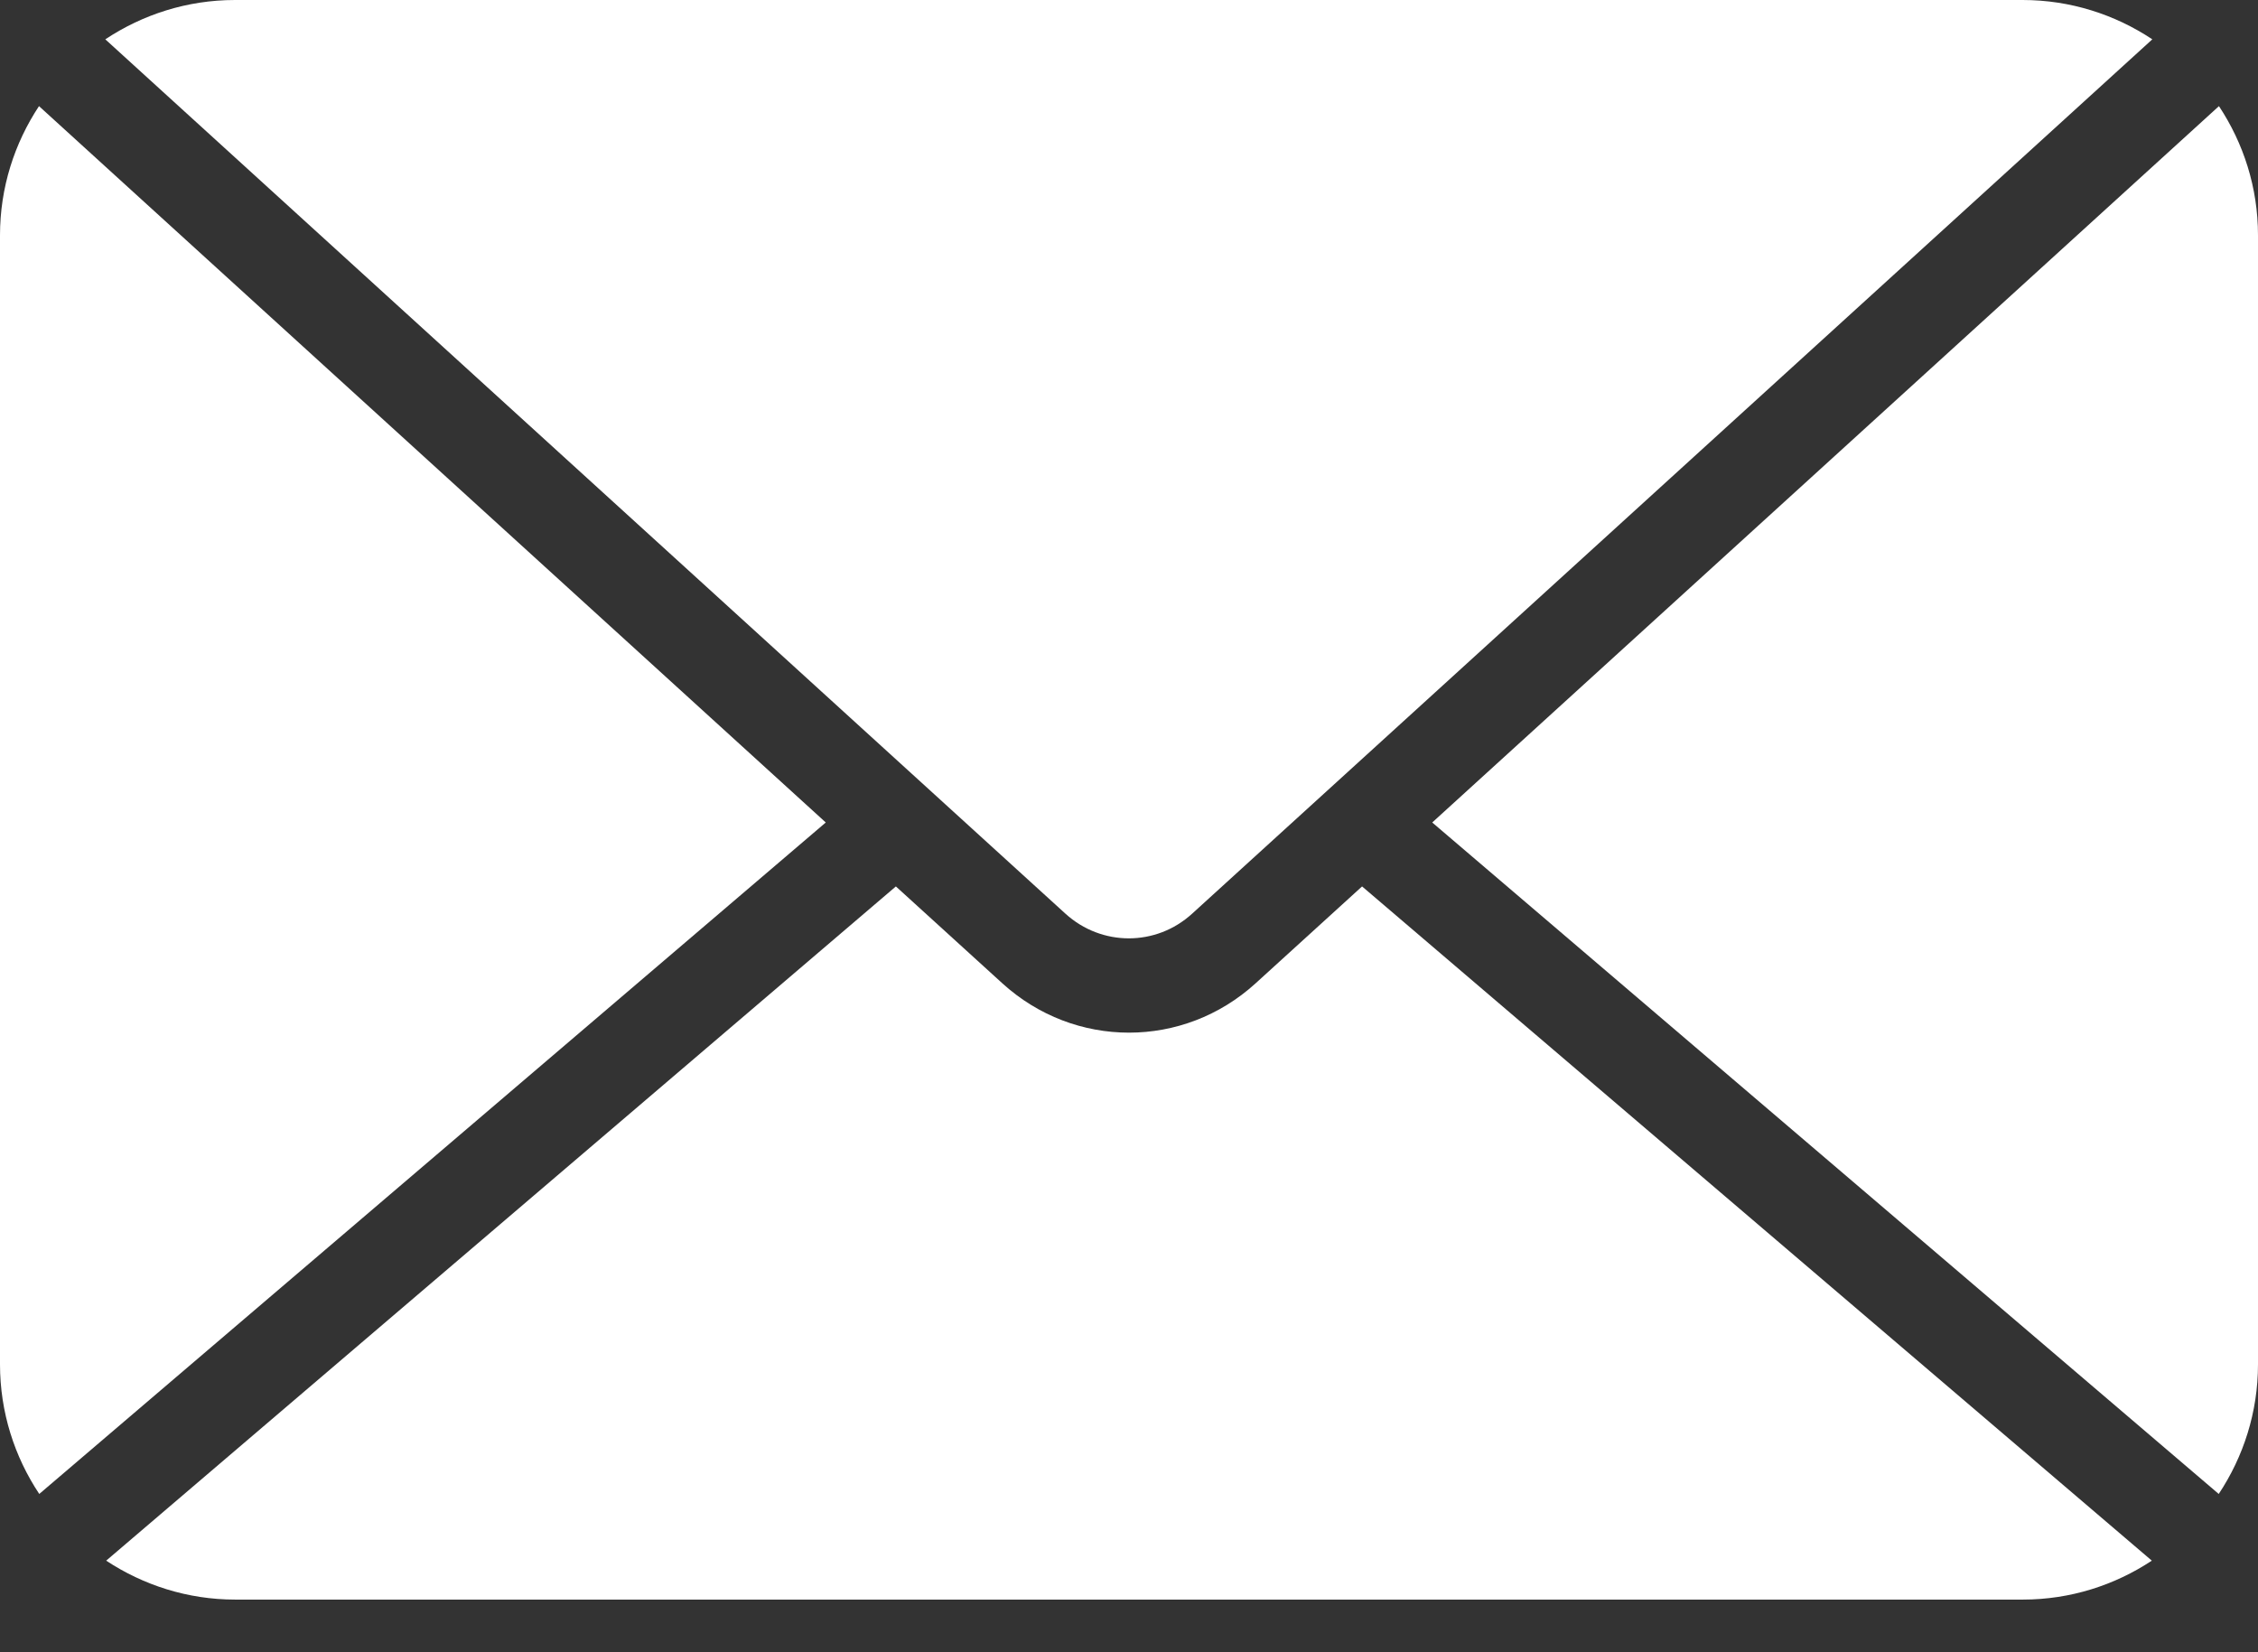 <?xml version="1.0" encoding="UTF-8"?> <svg xmlns="http://www.w3.org/2000/svg" width="41" height="30" viewBox="0 0 41 30" fill="none"><rect x="0" y="0" width="41" height="30" fill="#333333" stroke="none"/> <path d="M19.346 16.59C20.003 17.187 20.992 17.187 21.646 16.59L39.081 0.714C38.405 0.265 37.596 0 36.725 0H4.268C3.397 0 2.589 0.265 1.912 0.714L19.346 16.59Z" fill="white"></path> <path d="M41 4.272C41 3.405 40.737 2.601 40.291 1.927L26.006 14.934L40.287 27.126C40.735 26.451 41 25.643 41 24.772V4.272Z" fill="white"></path> <path d="M0.708 1.927C0.263 2.601 0 3.405 0 4.272V24.772C0 25.642 0.264 26.451 0.713 27.126L14.994 14.934L0.708 1.927Z" fill="white"></path> <path d="M24.732 16.095L22.799 17.854C22.144 18.451 21.322 18.75 20.5 18.75C19.677 18.75 18.856 18.451 18.2 17.854L16.267 16.095L1.928 28.337C2.602 28.781 3.405 29.044 4.271 29.044H36.729C37.594 29.044 38.399 28.782 39.072 28.337L24.732 16.095Z" fill="white"></path> </svg> 